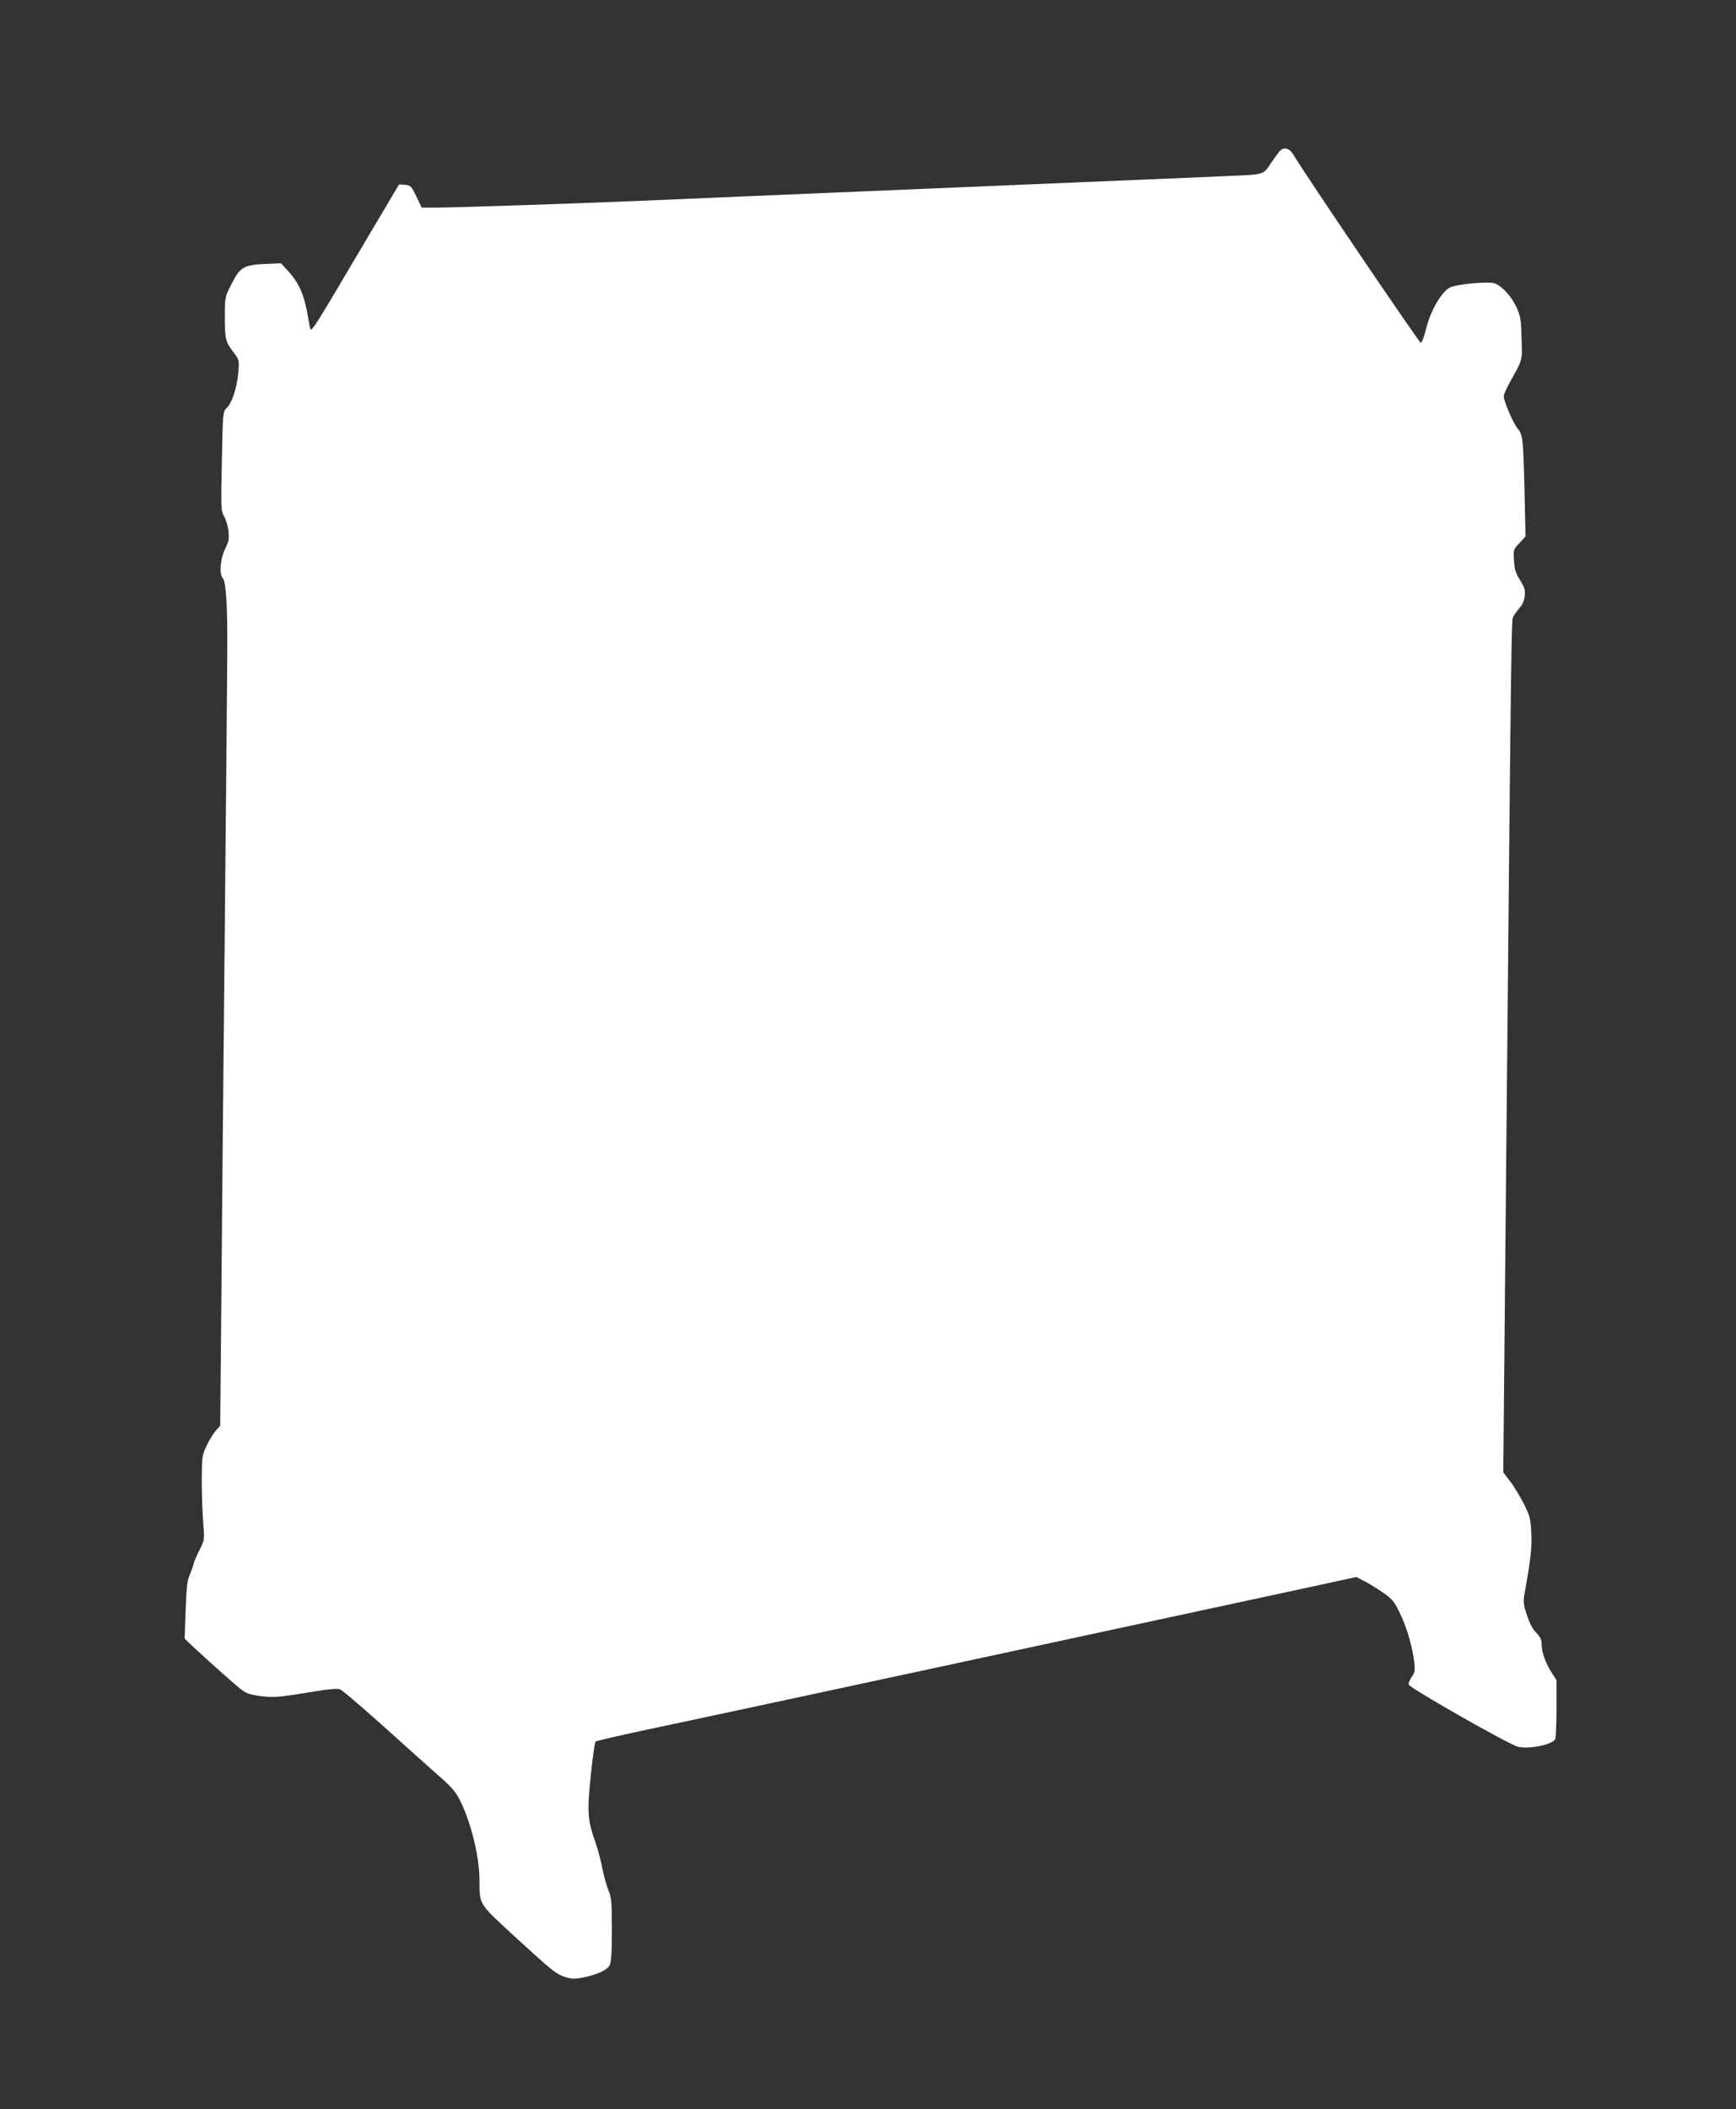 <?xml version="1.0" standalone="no"?>
<!DOCTYPE svg PUBLIC "-//W3C//DTD SVG 20010904//EN"
 "http://www.w3.org/TR/2001/REC-SVG-20010904/DTD/svg10.dtd">
<svg version="1.0" xmlns="http://www.w3.org/2000/svg"
 width="1054pt" height="1280pt" viewBox="0 0 1054 1280"
 preserveAspectRatio="xMidYMid meet">
<rect x="0" y="0" width="1054" height="1280" fill="#333333" stroke="none"/>
<g transform="translate(0,1280) scale(0.1,-0.1)"
fill="#ffffff" stroke="none">
<path d="M7764 11876 c-11 -14 -30 -41 -44 -61 -55 -80 -30 -73 -300 -85 -135
-6 -778 -33 -1430 -60 -1281 -54 -1764 -74 -2130 -90 -355 -15 -1103 -40
-1207 -40 l-93 0 -32 68 c-31 63 -35 67 -69 70 l-36 3 -258 -435 c-237 -402
-270 -455 -280 -445 -2 2 -10 46 -19 97 -20 113 -51 183 -113 253 l-47 51 -97
-4 c-130 -6 -152 -19 -204 -123 -40 -79 -40 -80 -40 -194 0 -138 4 -155 51
-217 36 -47 37 -48 31 -123 -7 -90 -38 -187 -71 -217 -22 -22 -23 -25 -29
-323 -6 -291 -6 -302 14 -335 11 -19 23 -60 26 -90 5 -47 2 -64 -21 -109 -29
-59 -36 -153 -14 -175 19 -19 29 -155 28 -397 0 -121 -7 -890 -15 -1710 -8
-819 -18 -1838 -21 -2264 l-7 -774 -28 -31 c-15 -18 -40 -59 -55 -91 -27 -57
-28 -67 -29 -210 0 -82 4 -197 9 -255 8 -105 8 -105 -22 -166 -17 -33 -34 -73
-38 -90 -4 -16 -15 -47 -25 -69 -12 -30 -18 -81 -22 -210 l-6 -170 47 -45 c26
-25 109 -100 183 -166 134 -119 137 -122 201 -133 93 -16 133 -14 323 18 123
20 175 25 190 18 22 -11 176 -144 400 -347 83 -74 183 -164 224 -200 51 -45
82 -82 102 -123 67 -132 118 -337 120 -481 2 -164 -14 -139 237 -370 197 -181
230 -207 278 -223 48 -15 62 -15 117 -4 83 17 142 44 158 73 10 17 14 76 14
213 0 172 -2 195 -22 245 -12 31 -28 92 -37 135 -8 44 -26 112 -40 151 -49
136 -52 190 -29 409 11 108 24 200 29 205 5 5 149 38 319 74 261 54 3047 654
4005 861 l295 64 50 -26 c28 -14 79 -46 114 -70 56 -40 68 -55 102 -127 42
-87 76 -206 86 -298 5 -48 2 -61 -17 -87 -12 -18 -20 -38 -17 -45 9 -23 617
-369 666 -378 72 -14 201 13 223 46 4 6 8 89 8 185 l0 174 -30 47 c-37 58 -60
122 -60 170 0 28 -8 45 -33 71 -22 22 -41 59 -57 108 -22 68 -23 79 -12 140
35 194 44 271 39 359 -4 84 -8 101 -45 175 -23 45 -60 107 -83 136 l-42 55 17
1810 c33 3487 32 3359 45 3386 8 14 25 37 38 52 16 17 27 42 30 70 4 37 0 52
-28 97 -27 43 -34 66 -37 120 -4 65 -3 67 33 105 l37 40 -6 275 c-8 323 -10
343 -42 380 -27 33 -84 166 -84 196 0 11 17 49 37 85 80 144 75 128 71 267 -3
115 -6 134 -32 191 -29 63 -86 125 -131 142 -38 14 -239 -5 -276 -27 -50 -30
-114 -140 -139 -243 -12 -50 -27 -90 -34 -90 -10 0 -711 1035 -772 1139 -26
46 -64 53 -90 17z"/>
</g>
</svg>
